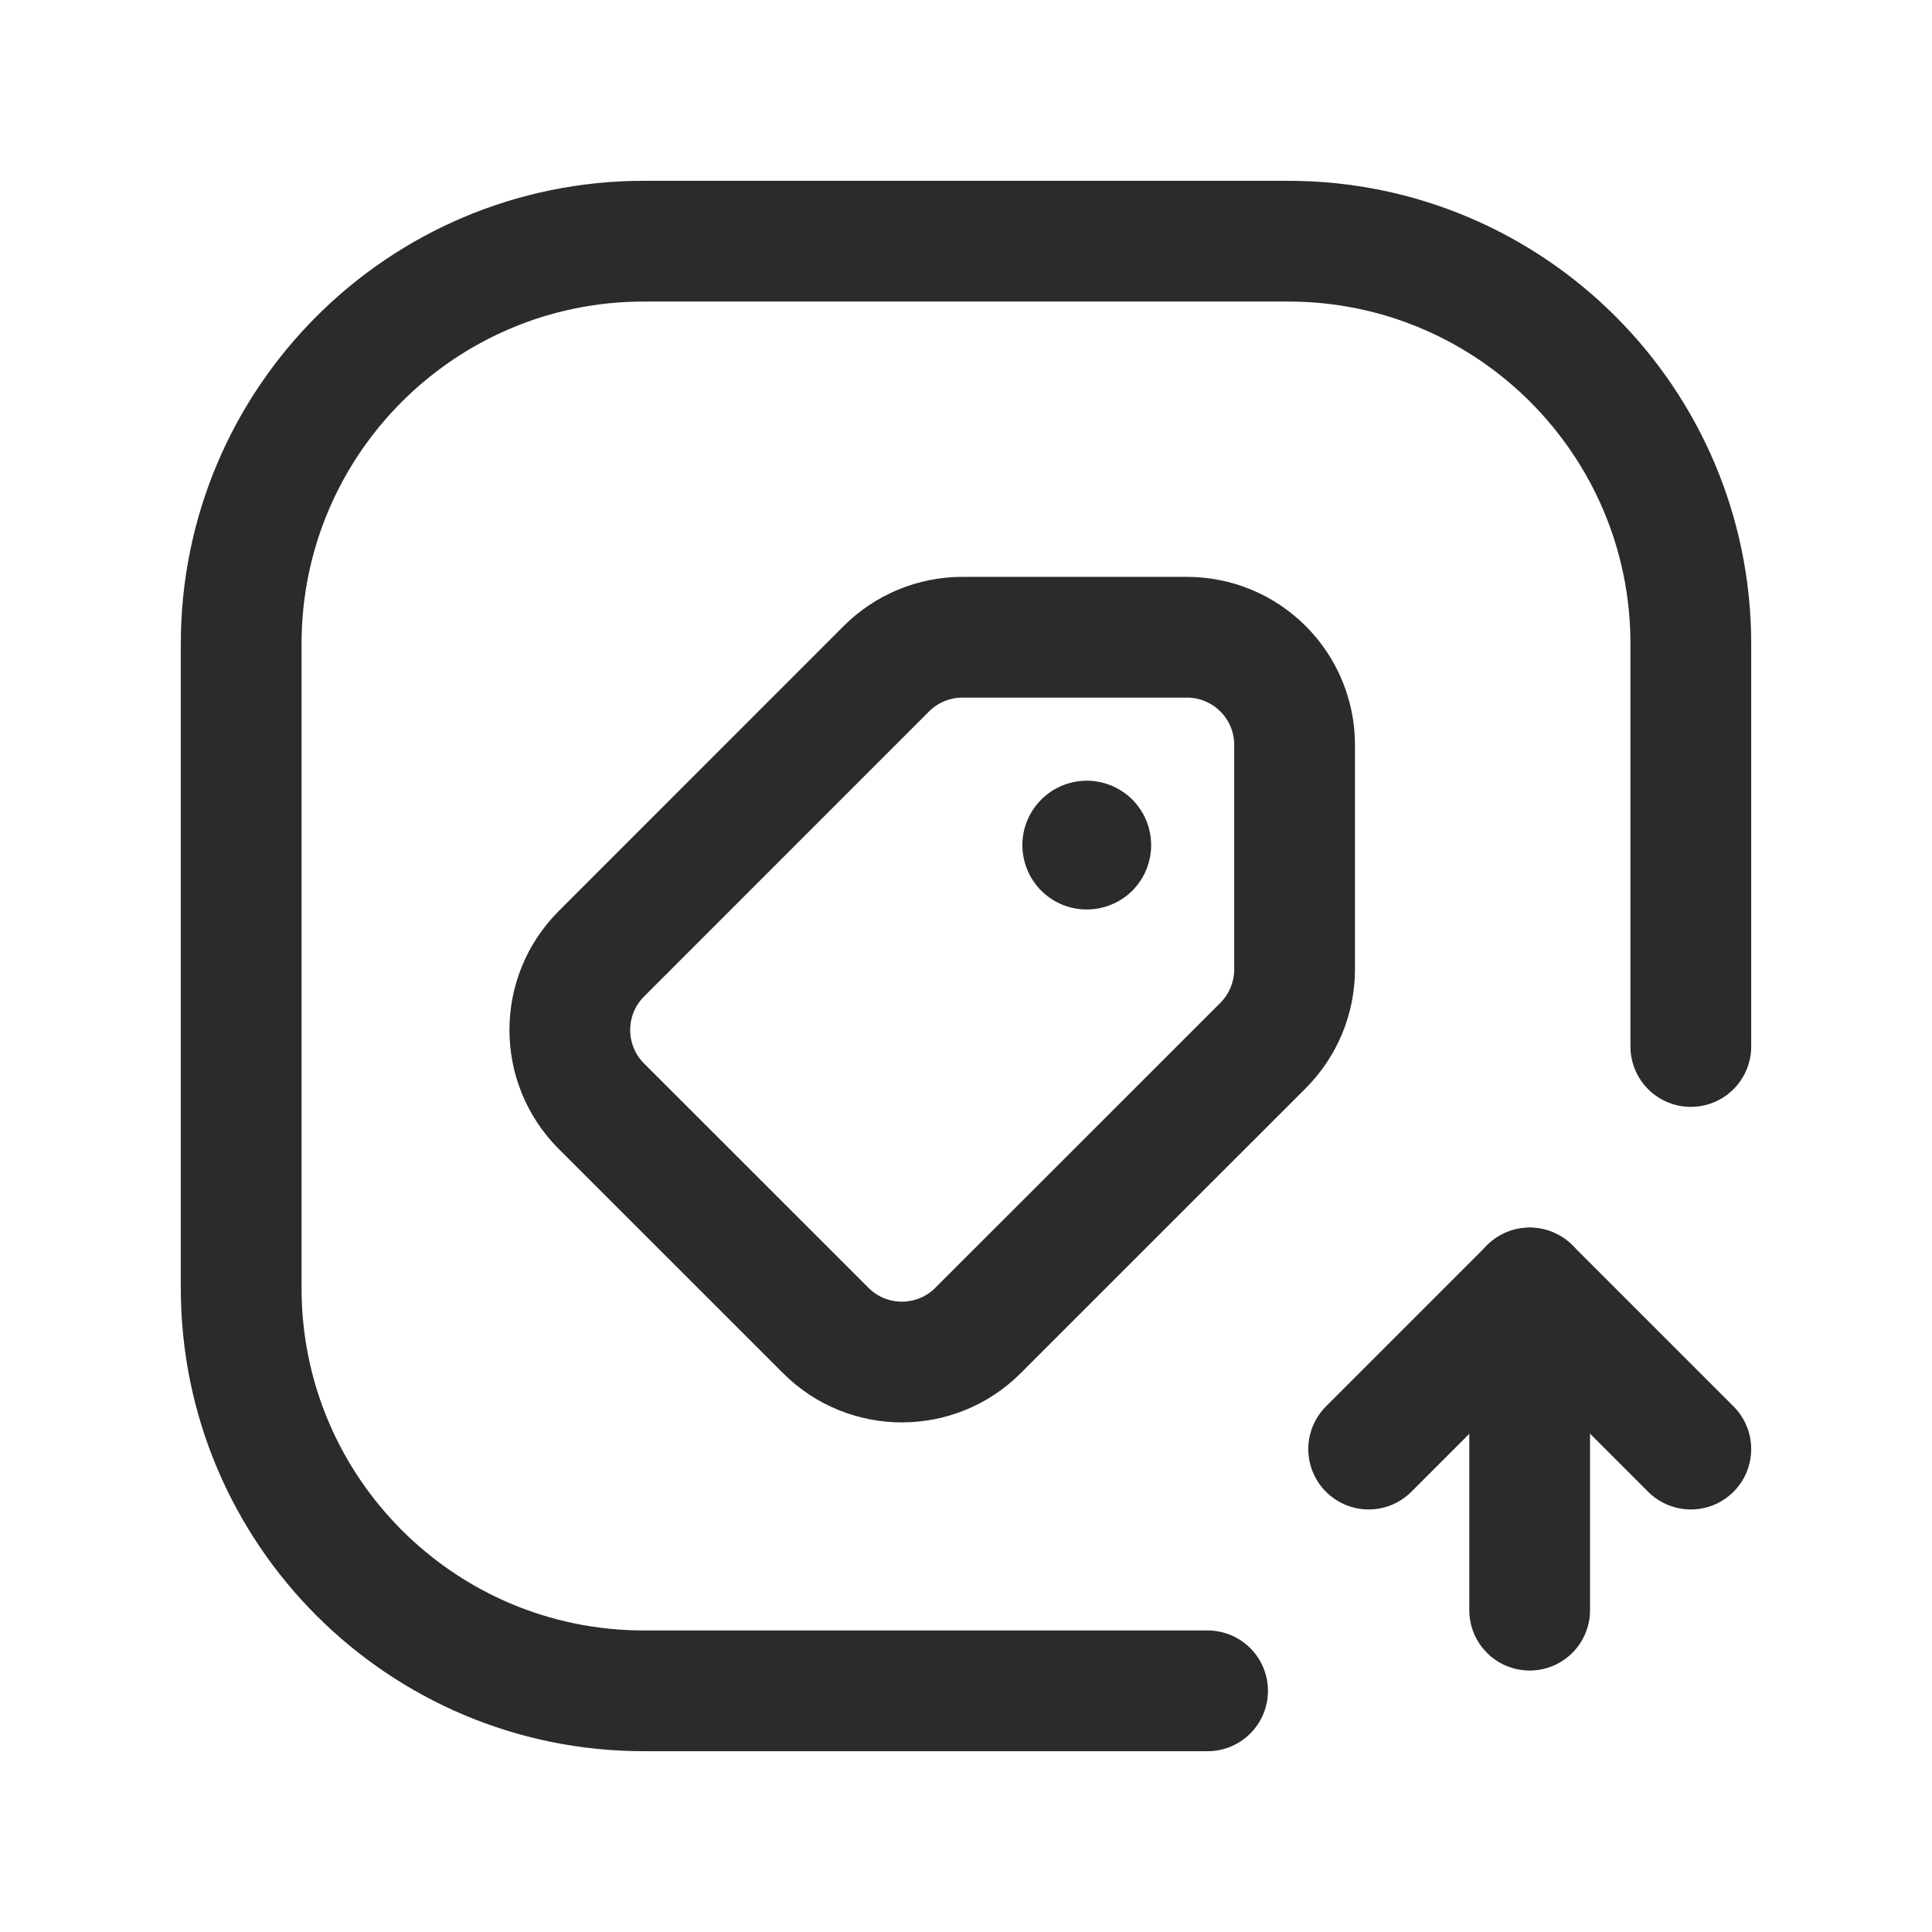 <svg xmlns="http://www.w3.org/2000/svg" width="24" height="24" viewBox="0 0 24 24" fill="none"><path d="M13.536 10.463C13.555 10.482 13.555 10.514 13.536 10.534C13.516 10.553 13.484 10.553 13.465 10.534C13.445 10.514 13.445 10.482 13.465 10.463C13.484 10.443 13.516 10.443 13.536 10.463L13.536 10.463" stroke="#2B2B2B" stroke-width="1.5" stroke-linecap="round" stroke-linejoin="round"></path><path fill-rule="evenodd" clip-rule="evenodd" d="M11.955 7.916H14.745C15.1 7.916 15.44 8.057 15.69 8.308C15.941 8.558 16.082 8.899 16.082 9.253V12.043C16.081 12.398 15.94 12.738 15.689 12.989L12.149 16.528C11.627 17.05 10.78 17.05 10.258 16.528L7.47 13.741C6.948 13.218 6.948 12.371 7.47 11.849L11.009 8.309C11.259 8.058 11.6 7.916 11.955 7.916Z" stroke="#2B2B2B" stroke-width="1.5" stroke-linecap="round" stroke-linejoin="round"></path><path d="M15.001 21.004H7.998C5.236 21.004 2.996 18.764 2.996 16.002V7.998C2.996 5.236 5.236 2.996 7.998 2.996H16.002C18.764 2.996 21.004 5.236 21.004 7.998V13" stroke="#2B2B2B" stroke-width="1.5" stroke-linecap="round" stroke-linejoin="round"></path><path d="M19.002 20.002V16" stroke="#2B2B2B" stroke-width="1.5" stroke-linecap="round" stroke-linejoin="round"></path><path d="M21.004 18.001L19.003 16L17.002 18.001" stroke="#2B2B2B" stroke-width="1.5" stroke-linecap="round" stroke-linejoin="round"></path></svg>